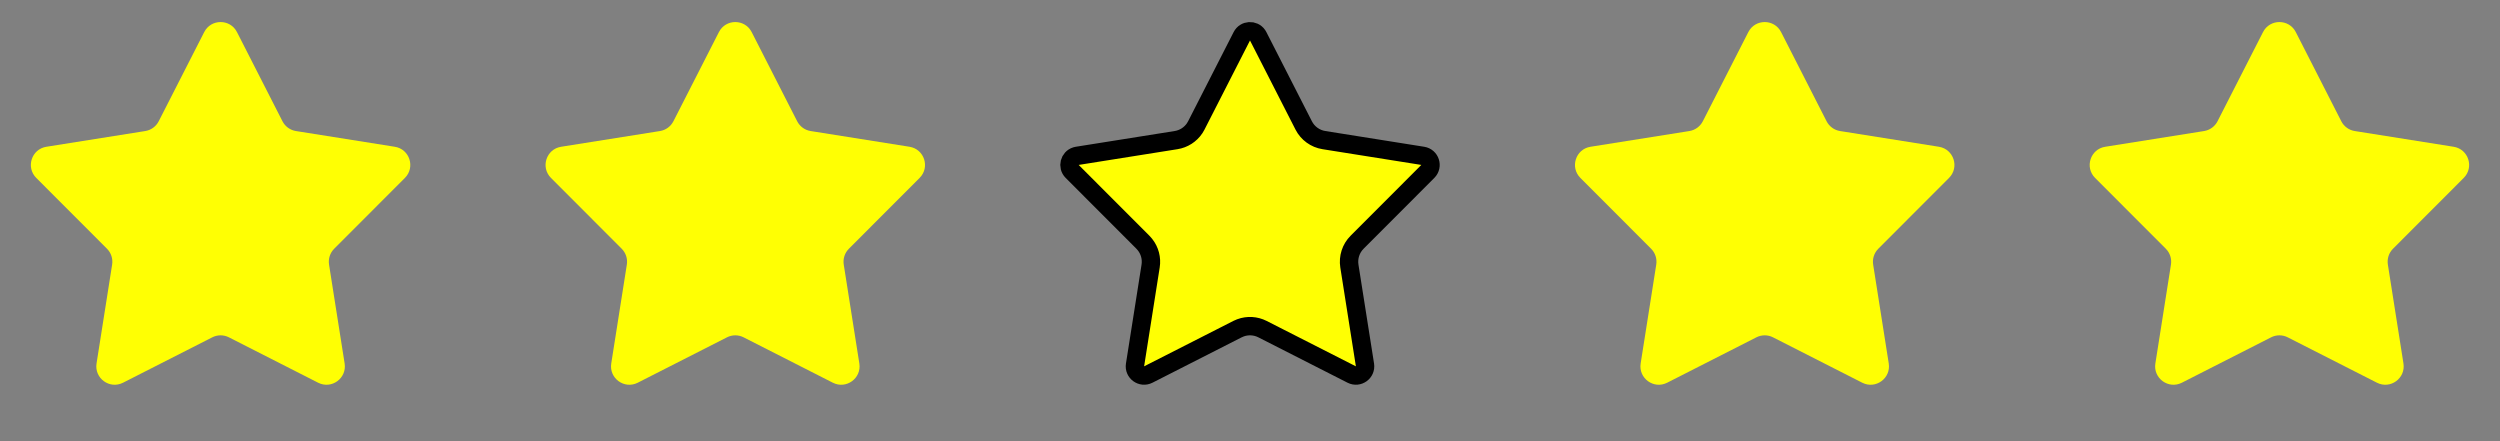 <svg width="136" height="24" viewBox="0 0 136 24" fill="none" xmlns="http://www.w3.org/2000/svg">
<rect x="0" y="0" width="136" height="24" fill="#808080" stroke="none"/>
<path d="M11.109 1.745C11.48 1.018 12.52 1.018 12.891 1.745L15.366 6.596C15.511 6.88 15.784 7.079 16.1 7.129L21.477 7.984C22.284 8.112 22.605 9.101 22.028 9.678L18.18 13.531C17.954 13.757 17.85 14.078 17.9 14.394L18.748 19.773C18.875 20.579 18.035 21.19 17.307 20.82L12.453 18.351C12.168 18.206 11.832 18.206 11.547 18.351L6.693 20.82C5.965 21.19 5.125 20.579 5.252 19.773L6.1 14.394C6.15 14.078 6.046 13.757 5.82 13.531L1.972 9.678C1.395 9.101 1.716 8.112 2.522 7.984L7.9 7.129C8.216 7.079 8.489 6.88 8.634 6.596L11.109 1.745Z" fill="#FFFF03"/>
<path d="M39.109 1.745C39.48 1.018 40.52 1.018 40.891 1.745L43.366 6.596C43.511 6.88 43.784 7.079 44.1 7.129L49.477 7.984C50.284 8.112 50.605 9.101 50.028 9.678L46.18 13.531C45.954 13.757 45.85 14.078 45.9 14.394L46.748 19.773C46.875 20.579 46.035 21.19 45.307 20.82L40.453 18.351C40.169 18.206 39.831 18.206 39.547 18.351L34.693 20.82C33.965 21.19 33.125 20.579 33.252 19.773L34.1 14.394C34.15 14.078 34.046 13.757 33.82 13.531L29.972 9.678C29.395 9.101 29.716 8.112 30.523 7.984L35.9 7.129C36.216 7.079 36.489 6.88 36.634 6.596L39.109 1.745Z" fill="#FFFF03"/>
<path d="M67.555 1.973C67.729 1.632 68.197 1.61 68.407 1.909L68.445 1.973L70.921 6.823C71.139 7.25 71.548 7.547 72.022 7.622L77.399 8.478C77.802 8.542 77.962 9.036 77.674 9.325L73.826 13.178C73.487 13.517 73.332 13.998 73.406 14.472L74.254 19.851C74.317 20.254 73.897 20.559 73.533 20.374L68.68 17.905C68.306 17.715 67.872 17.691 67.483 17.834L67.32 17.905L62.467 20.374C62.103 20.559 61.682 20.254 61.746 19.851L62.594 14.472C62.659 14.057 62.548 13.637 62.292 13.312L62.174 13.178L58.326 9.325C58.056 9.054 58.18 8.603 58.528 8.495L58.601 8.478L63.978 7.622C64.393 7.556 64.758 7.321 64.989 6.977L65.079 6.823L67.555 1.973Z" fill="#FFFF03" stroke="black"/>
<path d="M95.109 1.745C95.48 1.018 96.52 1.018 96.891 1.745L99.366 6.596C99.511 6.88 99.784 7.079 100.1 7.129L105.477 7.984C106.284 8.112 106.605 9.101 106.028 9.678L102.18 13.531C101.954 13.757 101.85 14.078 101.9 14.394L102.748 19.773C102.875 20.579 102.035 21.19 101.307 20.82L96.453 18.351C96.168 18.206 95.832 18.206 95.547 18.351L90.693 20.82C89.965 21.19 89.125 20.579 89.252 19.773L90.1 14.394C90.15 14.078 90.046 13.757 89.82 13.531L85.972 9.678C85.395 9.101 85.716 8.112 86.522 7.984L91.9 7.129C92.216 7.079 92.489 6.88 92.634 6.596L95.109 1.745Z" fill="#FFFF03"/>
<path d="M123.109 1.745C123.48 1.018 124.52 1.018 124.891 1.745L127.366 6.596C127.511 6.88 127.784 7.079 128.1 7.129L133.477 7.984C134.284 8.112 134.605 9.101 134.028 9.678L130.18 13.531C129.954 13.757 129.85 14.078 129.9 14.394L130.748 19.773C130.875 20.579 130.035 21.19 129.307 20.82L124.453 18.351C124.169 18.206 123.831 18.206 123.547 18.351L118.693 20.82C117.965 21.19 117.125 20.579 117.252 19.773L118.1 14.394C118.15 14.078 118.046 13.757 117.82 13.531L113.972 9.678C113.395 9.101 113.716 8.112 114.523 7.984L119.9 7.129C120.216 7.079 120.489 6.88 120.634 6.596L123.109 1.745Z" fill="#FFFF03"/>
</svg>
